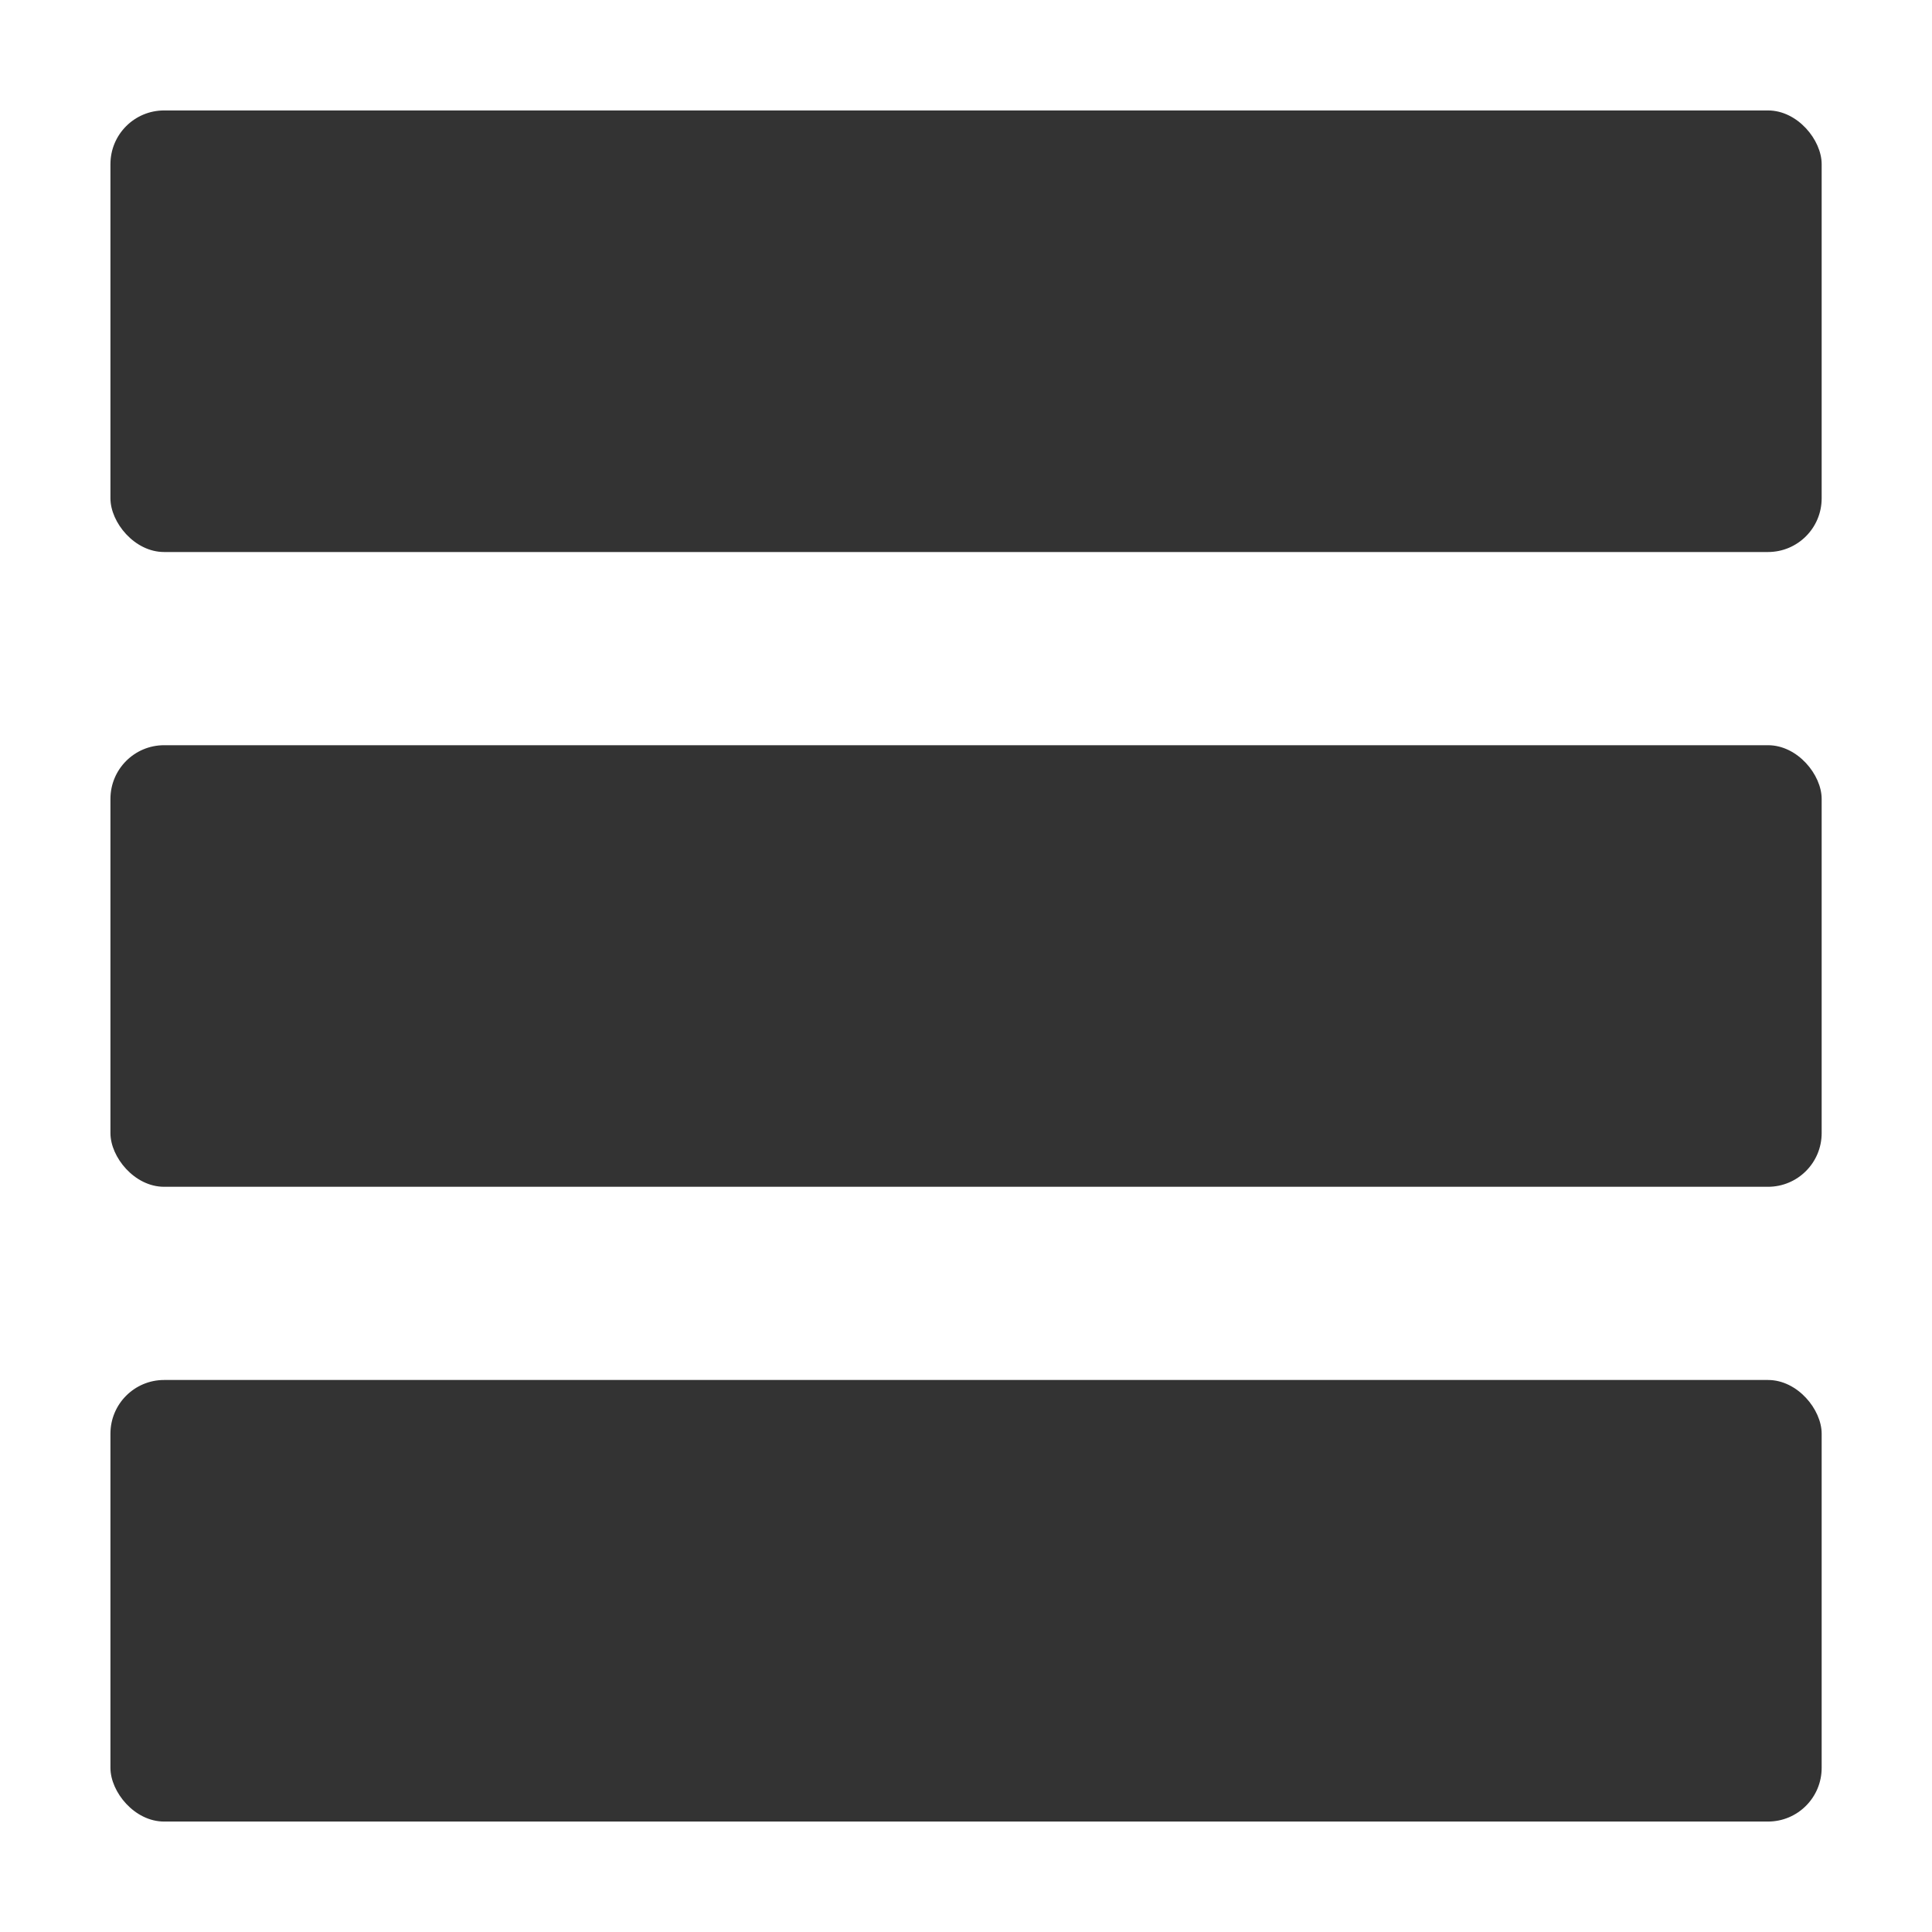 <svg width="18" height="18" viewBox="0 0 18 18" fill="none" xmlns="http://www.w3.org/2000/svg">
<rect x="1.029" y="1.029" width="15.943" height="4.114" rx="0.5" fill="#333333"/>
<rect x="1.029" y="6.943" width="15.943" height="4.114" rx="0.5" fill="#333333"/>
<rect x="1.029" y="12.857" width="15.943" height="4.114" rx="0.5" fill="#333333"/>
</svg>
